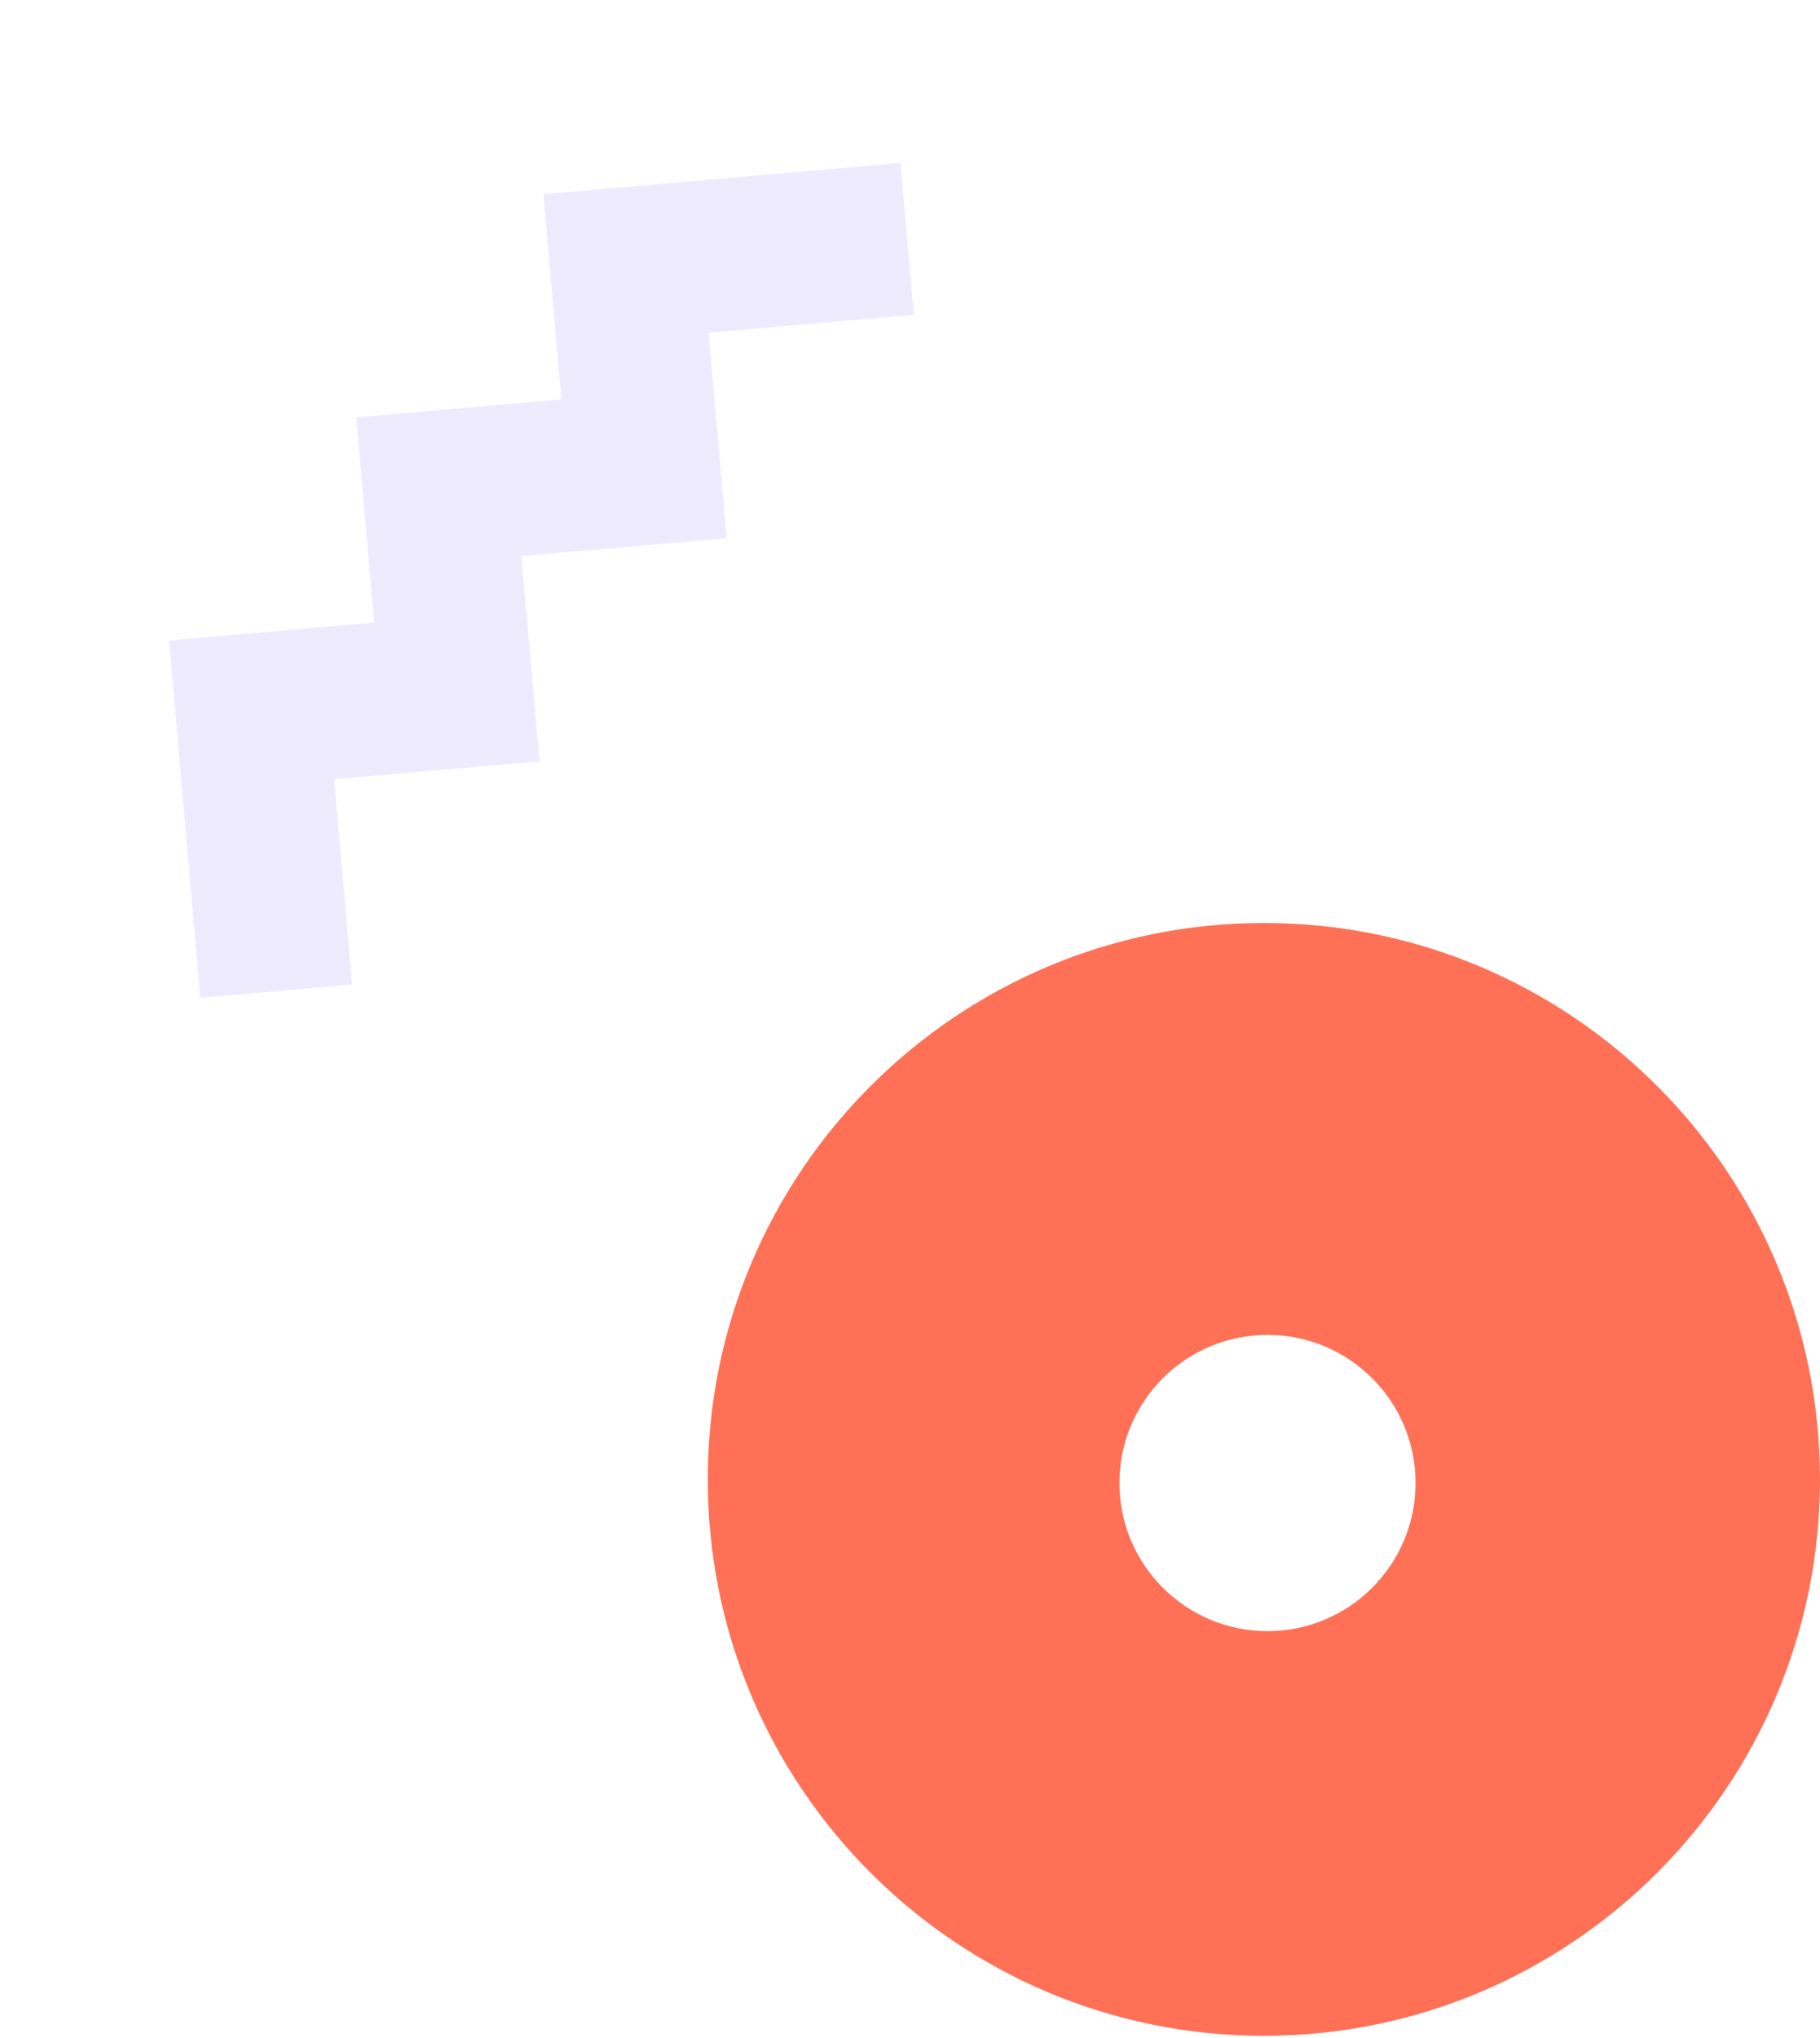 <?xml version="1.0" encoding="UTF-8"?>
<svg width="252px" height="282px" viewBox="0 0 252 282" version="1.1" xmlns="http://www.w3.org/2000/svg" xmlns:xlink="http://www.w3.org/1999/xlink">
    <g id="Page-1" stroke="none" stroke-width="1" fill="none" fill-rule="evenodd">
        <g id="Onepager" transform="translate(-1523, -2844)">
            <g id="Group-2" transform="translate(1523.863, 2844)">
                <path d="M107.938,48.833 L143.026,83.921 L128.114,98.833 L107.938,78.658 L102.691,83.904 L102.708,83.921 L87.796,98.833 L87.779,98.816 L87.763,98.833 L72.85,83.921 L72.866,83.903 L67.621,78.658 L62.373,83.903 L62.391,83.921 L47.479,98.833 L47.461,98.816 L47.445,98.833 L32.533,83.921 L32.549,83.904 L27.303,78.658 L7.128,98.833 L-7.785,83.921 L27.303,48.833 L47.461,68.991 L67.621,48.833 L87.778,68.991 L107.938,48.833 Z" id="Combined-Shape-Copy-9" fill="#C4B8FF" opacity="0.3" transform="translate(67.621, 73.833) rotate(-50) translate(-67.621, -73.833) "></path>
                <path d="M174.137,127.735 C216.663,127.735 251.137,162.209 251.137,204.735 C251.137,247.261 216.663,281.735 174.137,281.735 C131.611,281.735 97.137,247.261 97.137,204.735 C97.137,162.209 131.611,127.735 174.137,127.735 Z M174.637,184.735 C163.315,184.735 154.137,193.913 154.137,205.235 C154.137,216.557 163.315,225.735 174.637,225.735 C185.959,225.735 195.137,216.557 195.137,205.235 C195.137,193.913 185.959,184.735 174.637,184.735 Z" id="Combined-Shape-Copy-8" fill="#FF7156"></path>
            </g>
        </g>
    </g>
</svg>